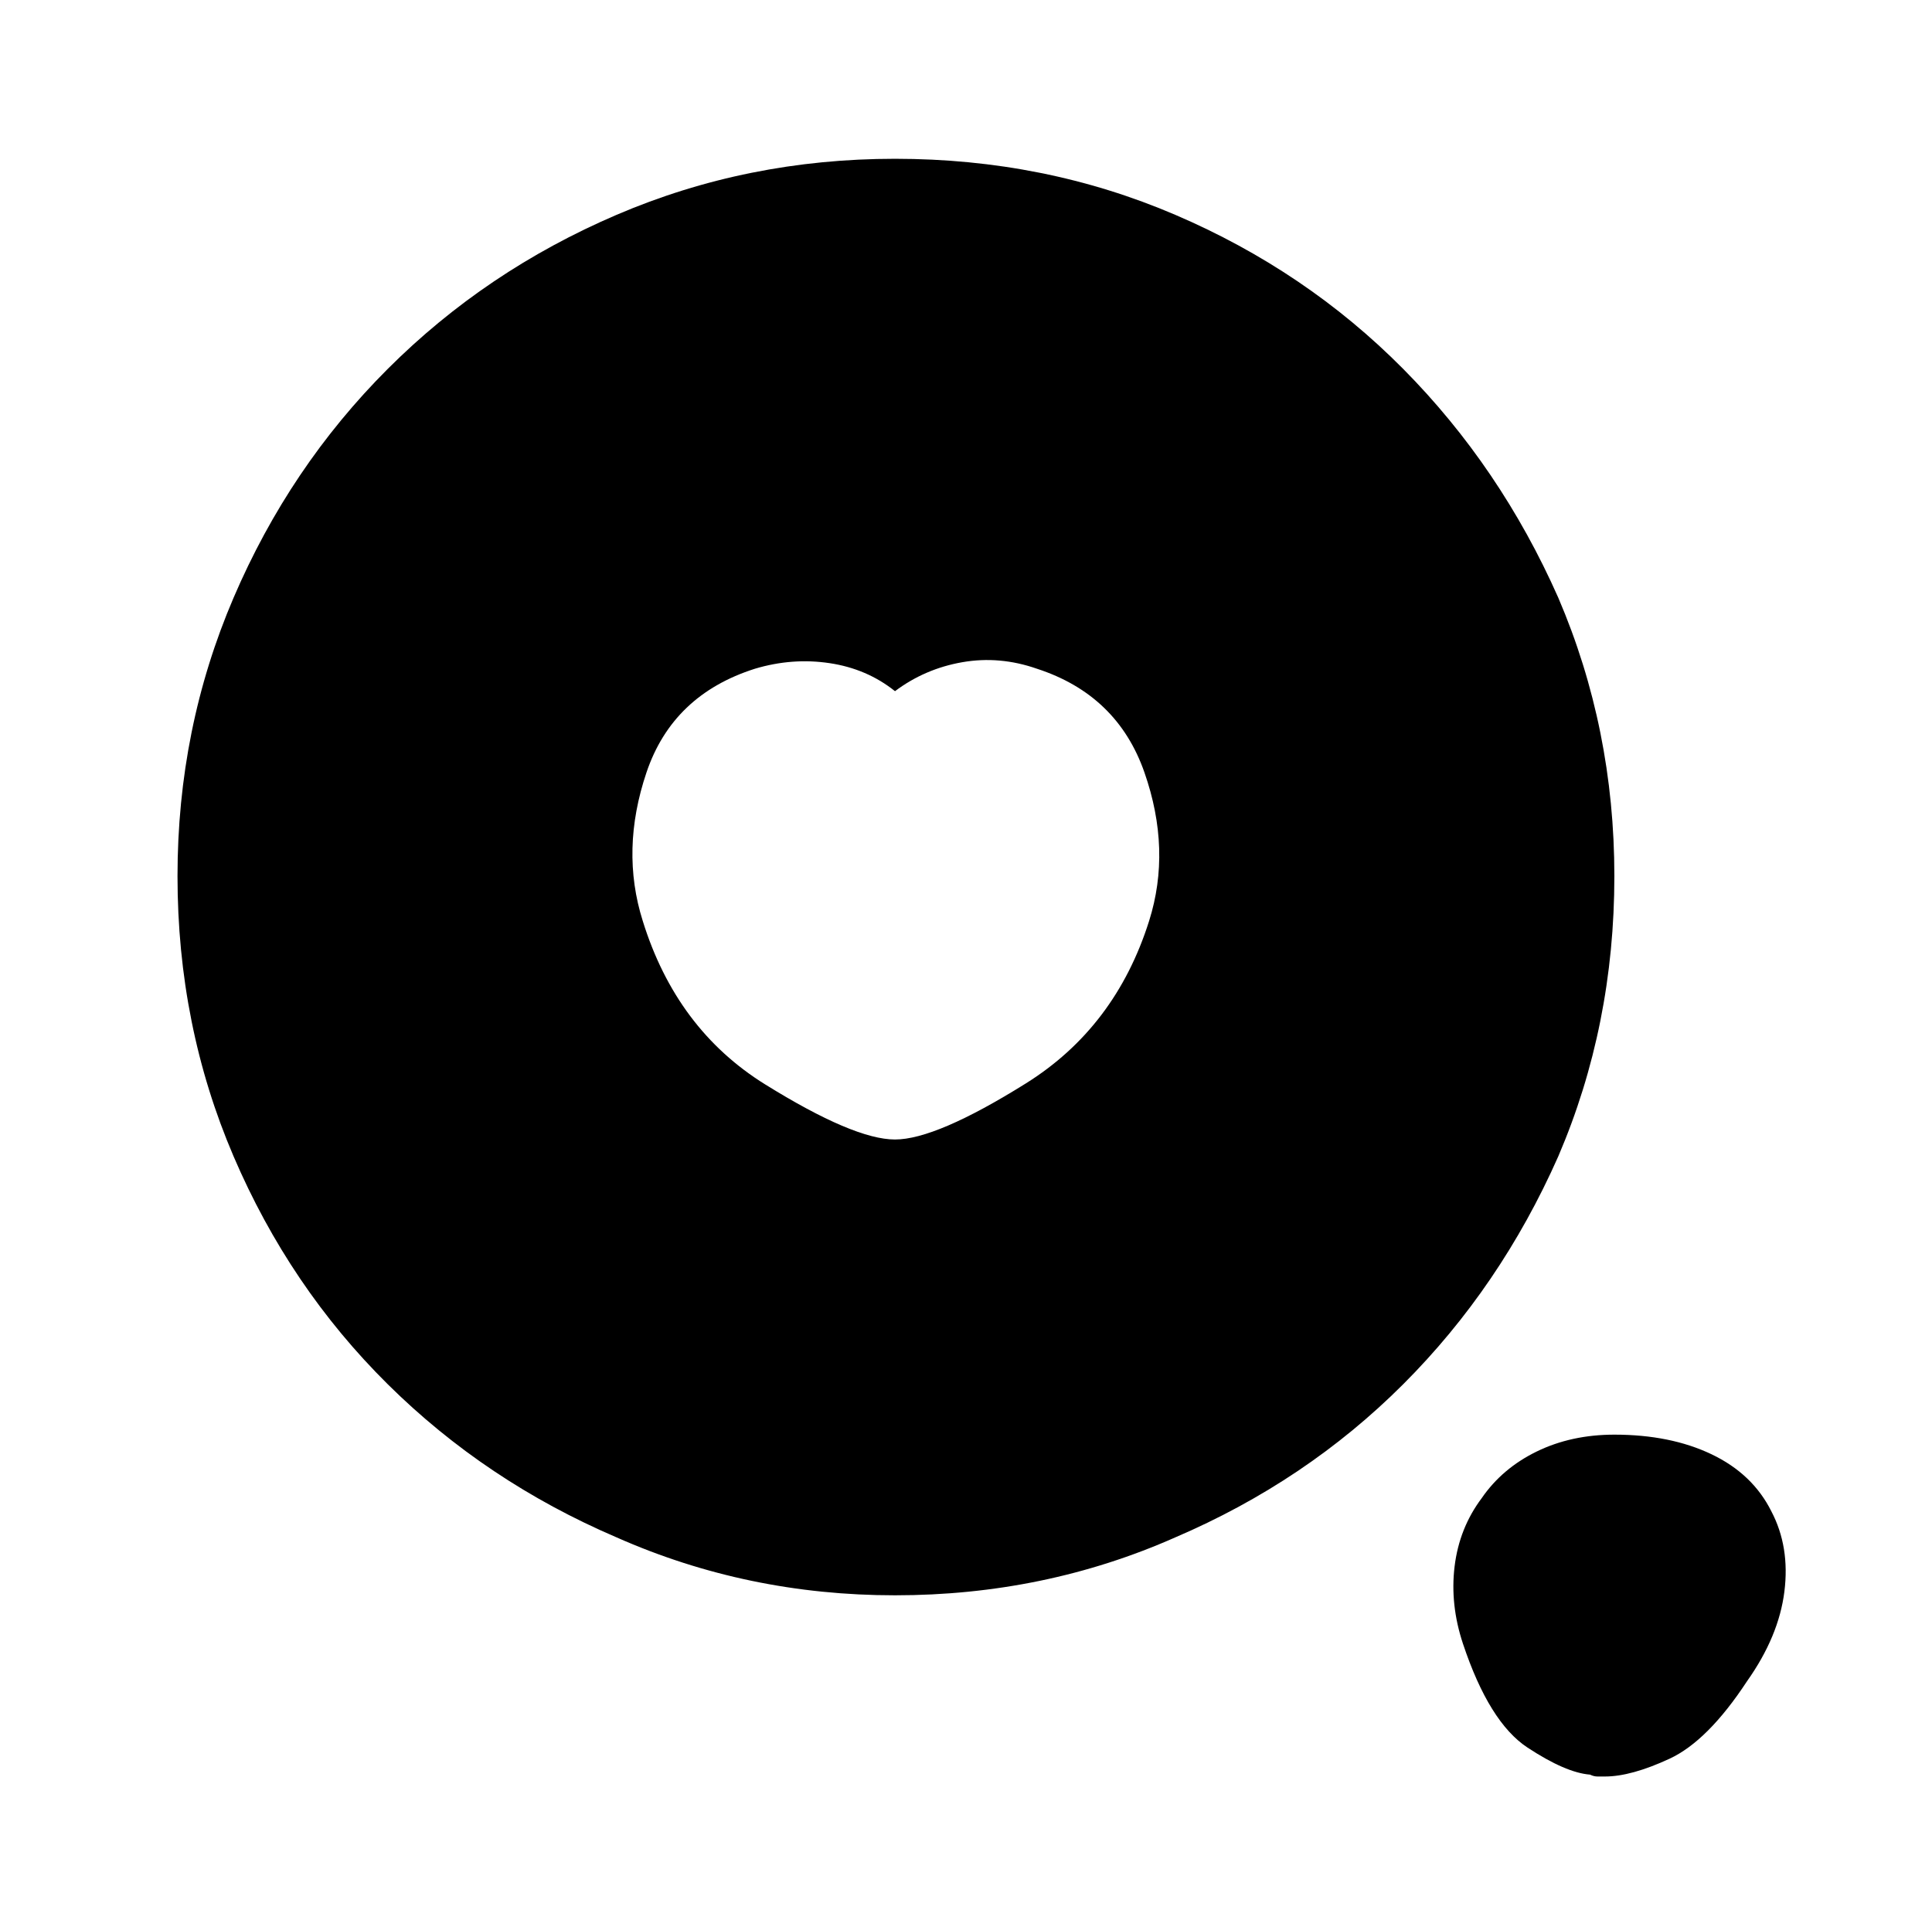 <?xml version="1.0" standalone="no"?>
<!DOCTYPE svg PUBLIC "-//W3C//DTD SVG 1.1//EN" "http://www.w3.org/Graphics/SVG/1.1/DTD/svg11.dtd" >
<svg xmlns="http://www.w3.org/2000/svg" xmlns:xlink="http://www.w3.org/1999/xlink" version="1.1" viewBox="-10 0 1034 1024">
   <path fill="currentColor"
d="M469 85q-79 0 -149 30t-122.5 82.5t-82.5 122.5t-30 149q0 80 30 150t82.5 122t122.5 82q70 31 149 31q80 0 150 -31q70 -30 122 -82t83 -122q30 -70 30 -150q0 -79 -30 -149q-31 -70 -83 -122.5t-122 -82.5t-150 -30zM605 493q-18 57 -66 87t-70 30t-69.5 -29.5
t-65.5 -87.5q-12 -38 2 -79.5t58 -55.5q20 -6 40 -3t35 15q16 -12 36 -15.5t40 3.5q43 14 57.5 55.5t2.5 79.5v0zM938 809q-10 -20 -32 -30.5t-52 -10.5q-23 0 -41.5 9t-29.5 25q-12 16 -14.5 36.5t4.5 41.5q14 42 34.5 55.5t33.5 14.5q2 1 4 1h4q14 0 34.5 -9.5t41.5 -41.5
q17 -24 20 -48t-7 -43v0z" />
</svg>
